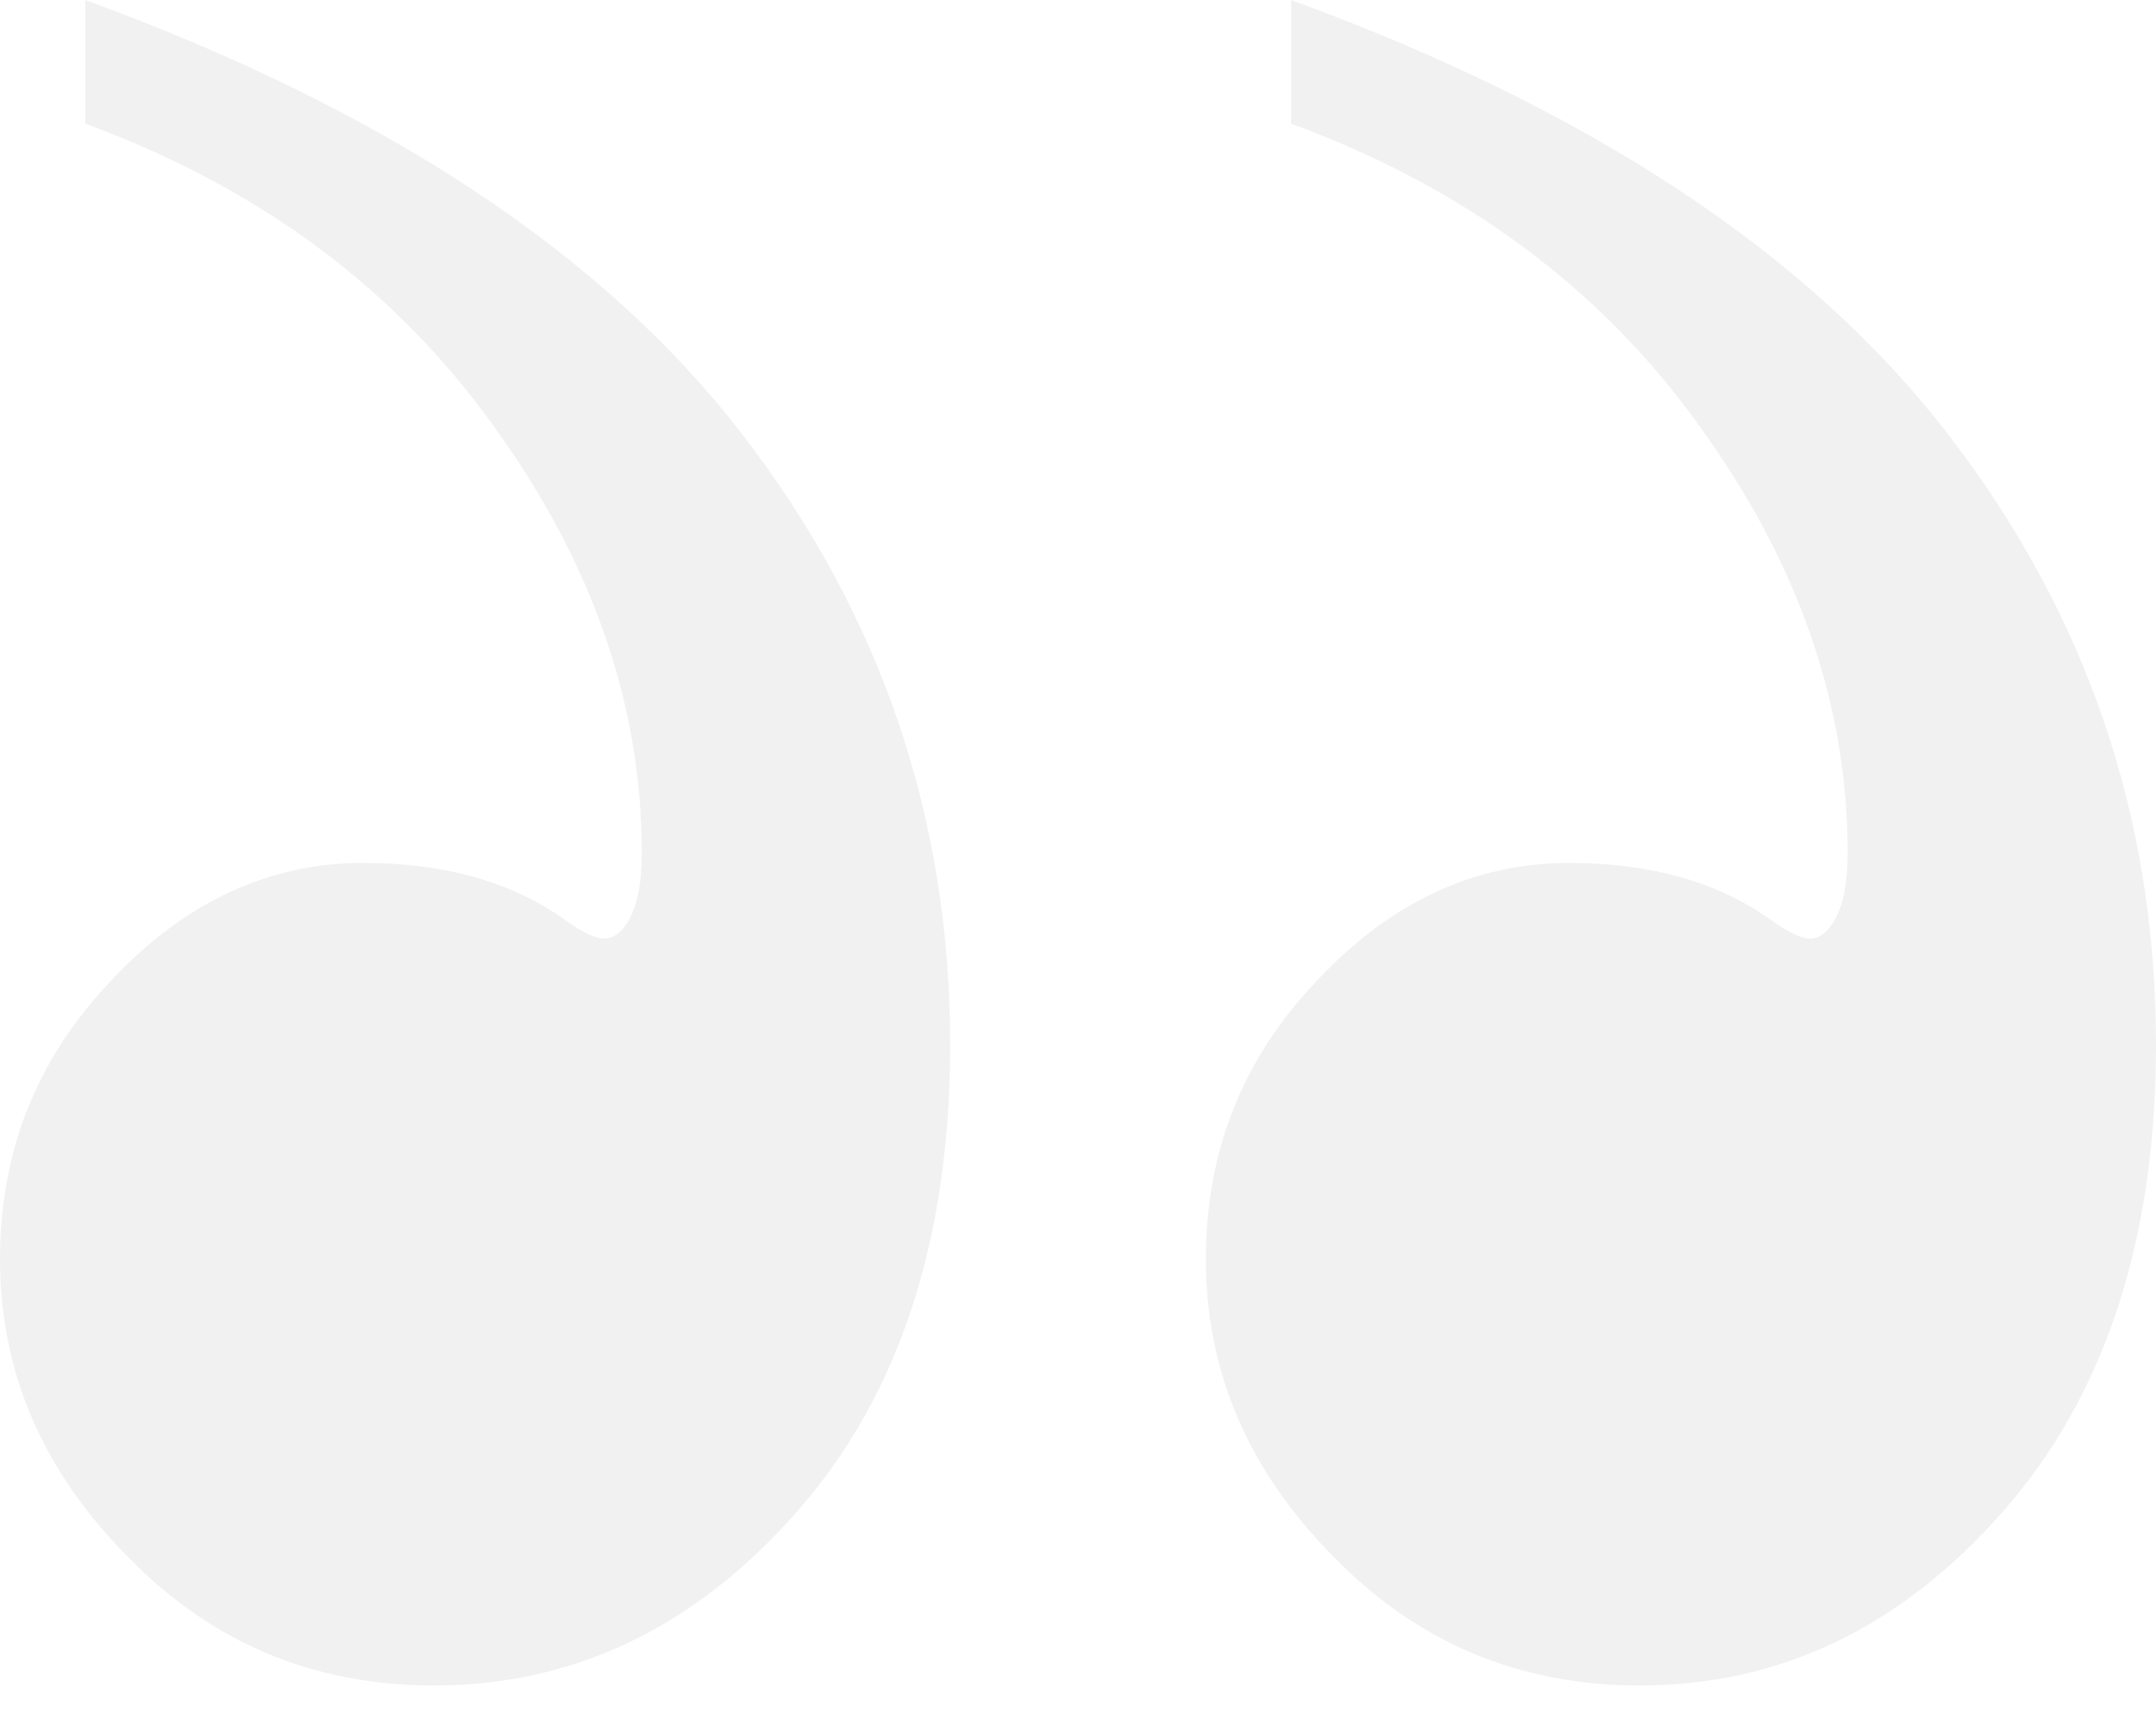 <svg width="50" height="40" viewBox="0 0 50 40" fill="none" xmlns="http://www.w3.org/2000/svg">
<path opacity="0.1" d="M1.977 0V2.867C6.008 4.349 9.167 6.69 11.454 9.888C13.74 13.048 14.884 16.344 14.884 19.776C14.884 20.517 14.767 21.064 14.535 21.415C14.38 21.649 14.205 21.766 14.012 21.766C13.818 21.766 13.527 21.629 13.139 21.356C11.899 20.459 10.329 20.01 8.43 20.01C6.221 20.01 4.264 20.927 2.558 22.76C0.853 24.555 0 26.7 0 29.196C0 31.81 0.988 34.111 2.965 36.1C4.903 38.09 7.267 39.084 10.058 39.084C13.314 39.084 16.124 37.739 18.488 35.047C20.853 32.356 22.035 28.748 22.035 24.223C22.035 18.957 20.426 14.237 17.209 10.064C13.992 5.89 8.915 2.535 1.977 0ZM29.942 0V2.867C33.973 4.349 37.132 6.69 39.419 9.888C41.705 13.048 42.849 16.344 42.849 19.776C42.849 20.517 42.733 21.064 42.5 21.415C42.345 21.649 42.17 21.766 41.977 21.766C41.783 21.766 41.492 21.629 41.105 21.356C39.864 20.459 38.295 20.01 36.395 20.01C34.186 20.01 32.229 20.927 30.523 22.76C28.818 24.555 27.965 26.7 27.965 29.196C27.965 31.81 28.953 34.111 30.93 36.1C32.868 38.09 35.233 39.084 38.023 39.084C41.279 39.084 44.089 37.739 46.453 35.047C48.818 32.356 50 28.748 50 24.223C50 18.957 48.392 14.237 45.174 10.064C41.957 5.89 36.88 2.535 29.942 0Z" fill="#707070"/>
</svg>
